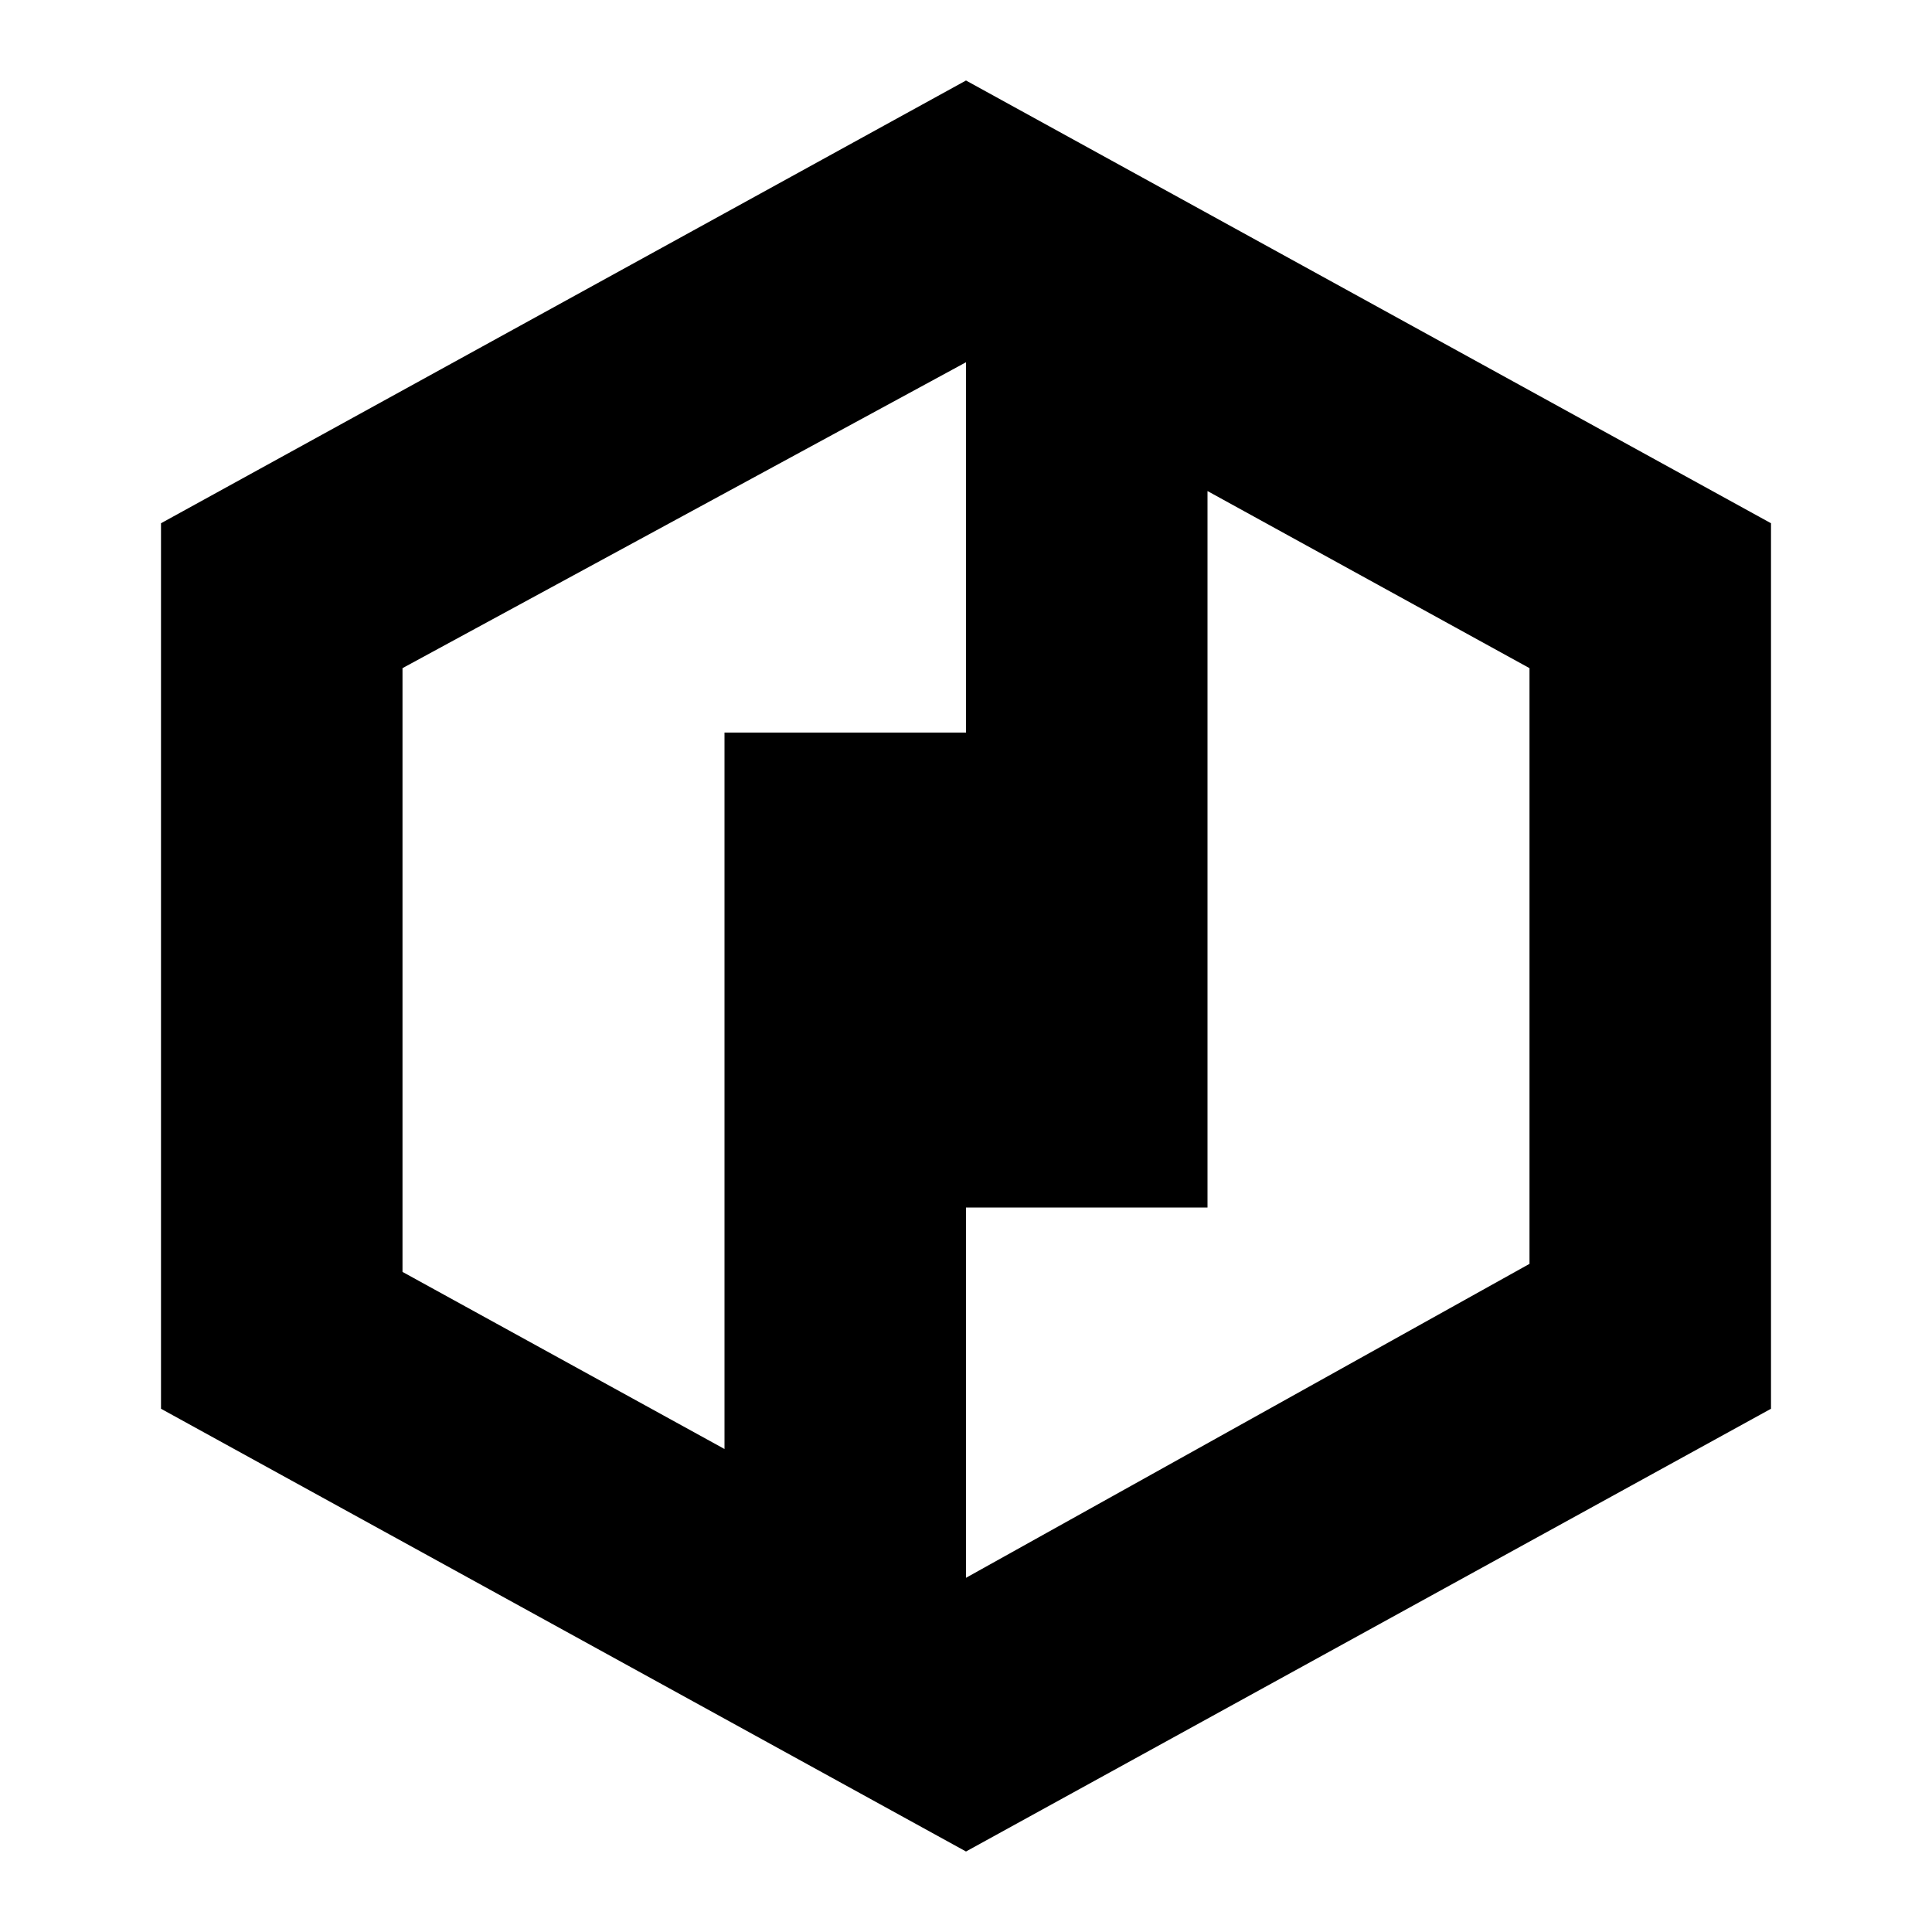<svg width="24" height="24" viewBox="0 0 24 24" fill="none" xmlns="http://www.w3.org/2000/svg">
  <title>Green light hub (outlined)</title>
  <g transform="matrix(
          1 0
          0 1
          2 1
        )"><path fill-rule="nonzero" clip-rule="nonzero" d="M 10 0 L 0 5.5 L 0 16.5 L 10 22 L 20 16.5 L 20 5.5 L 10 0 Z M 3 7.3 L 10 3.5 L 10 8.1 L 7 8.1 L 7 17 L 3 14.8 L 3 7.3 Z M 17 14.7 L 10 18.6 L 10 14 L 13 14 L 13 5.1 L 17 7.3 L 17 14.7 Z" fill="currentColor"/></g>
</svg>